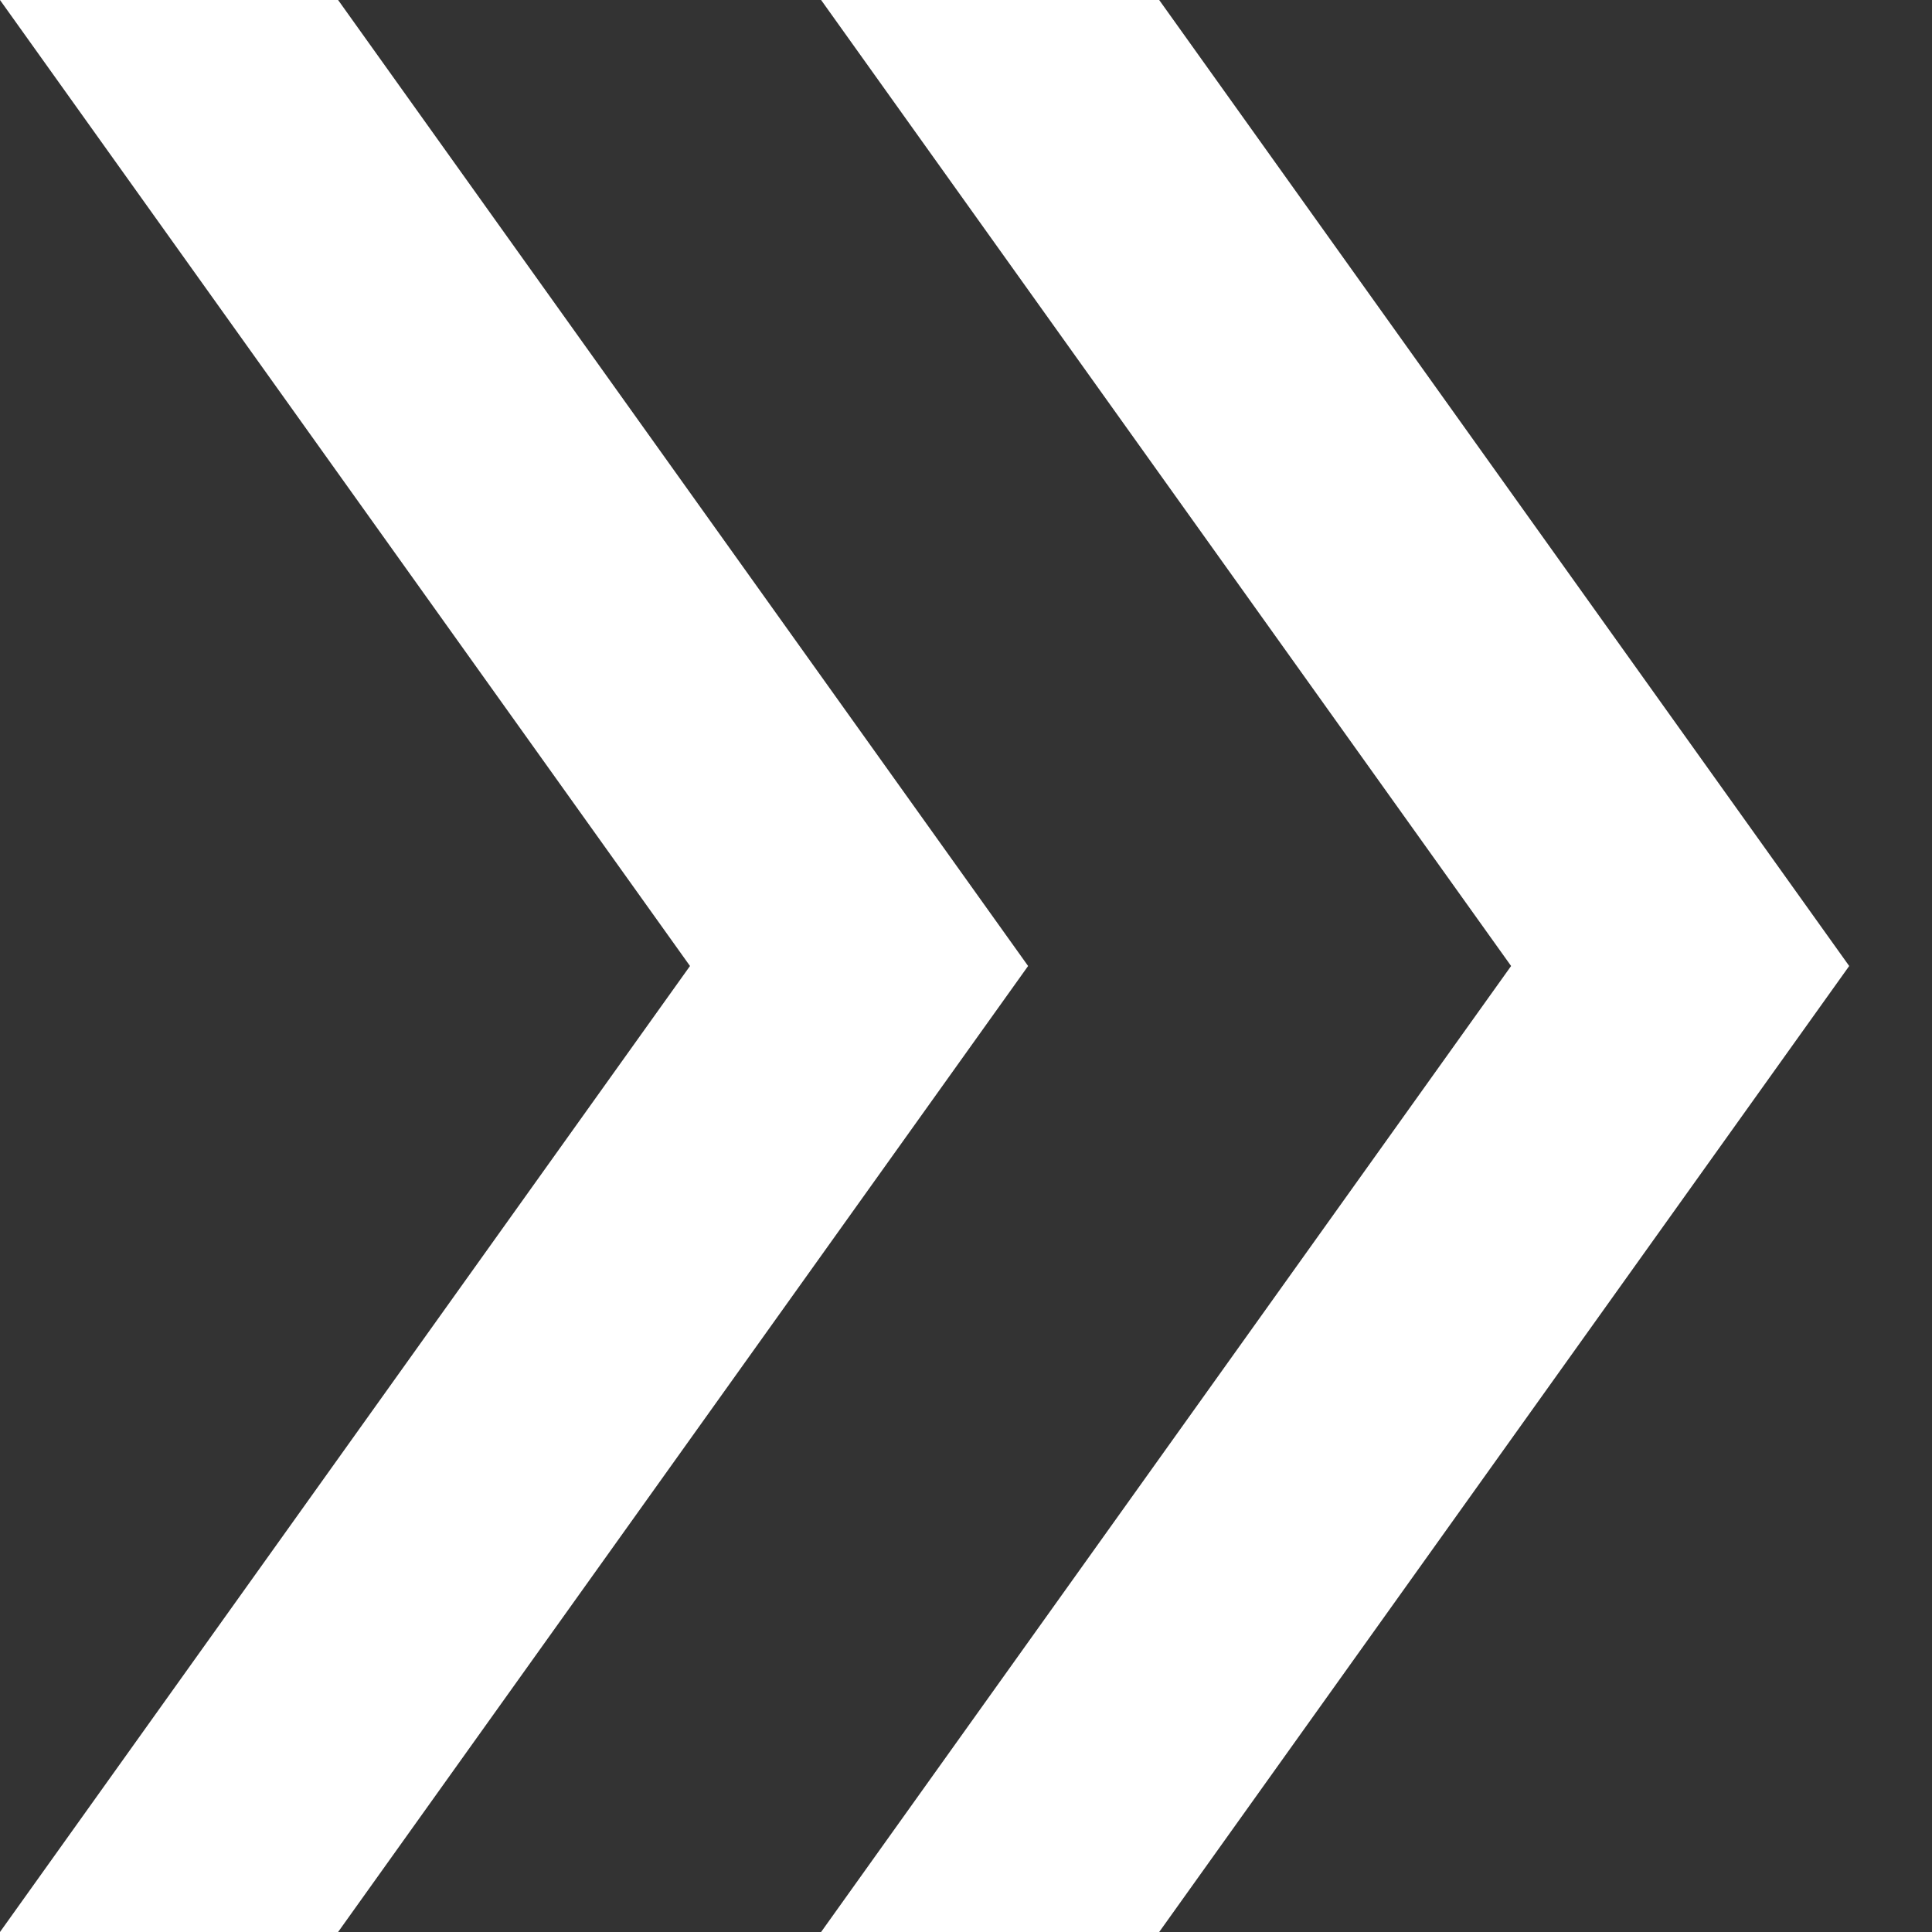 <svg width="14" height="14" viewBox="0 0 14 14" fill="none" xmlns="http://www.w3.org/2000/svg">
<rect x="0" y="0" width="14" height="14" fill="#333333" stroke="none"/>
<path d="M0 14L5 7L0 0H2.45L7.45 7L2.45 14H0ZM5.95 14L10.95 7L5.95 0H8.4L13.4 7L8.4 14H5.95Z" fill="white"/>
</svg>
